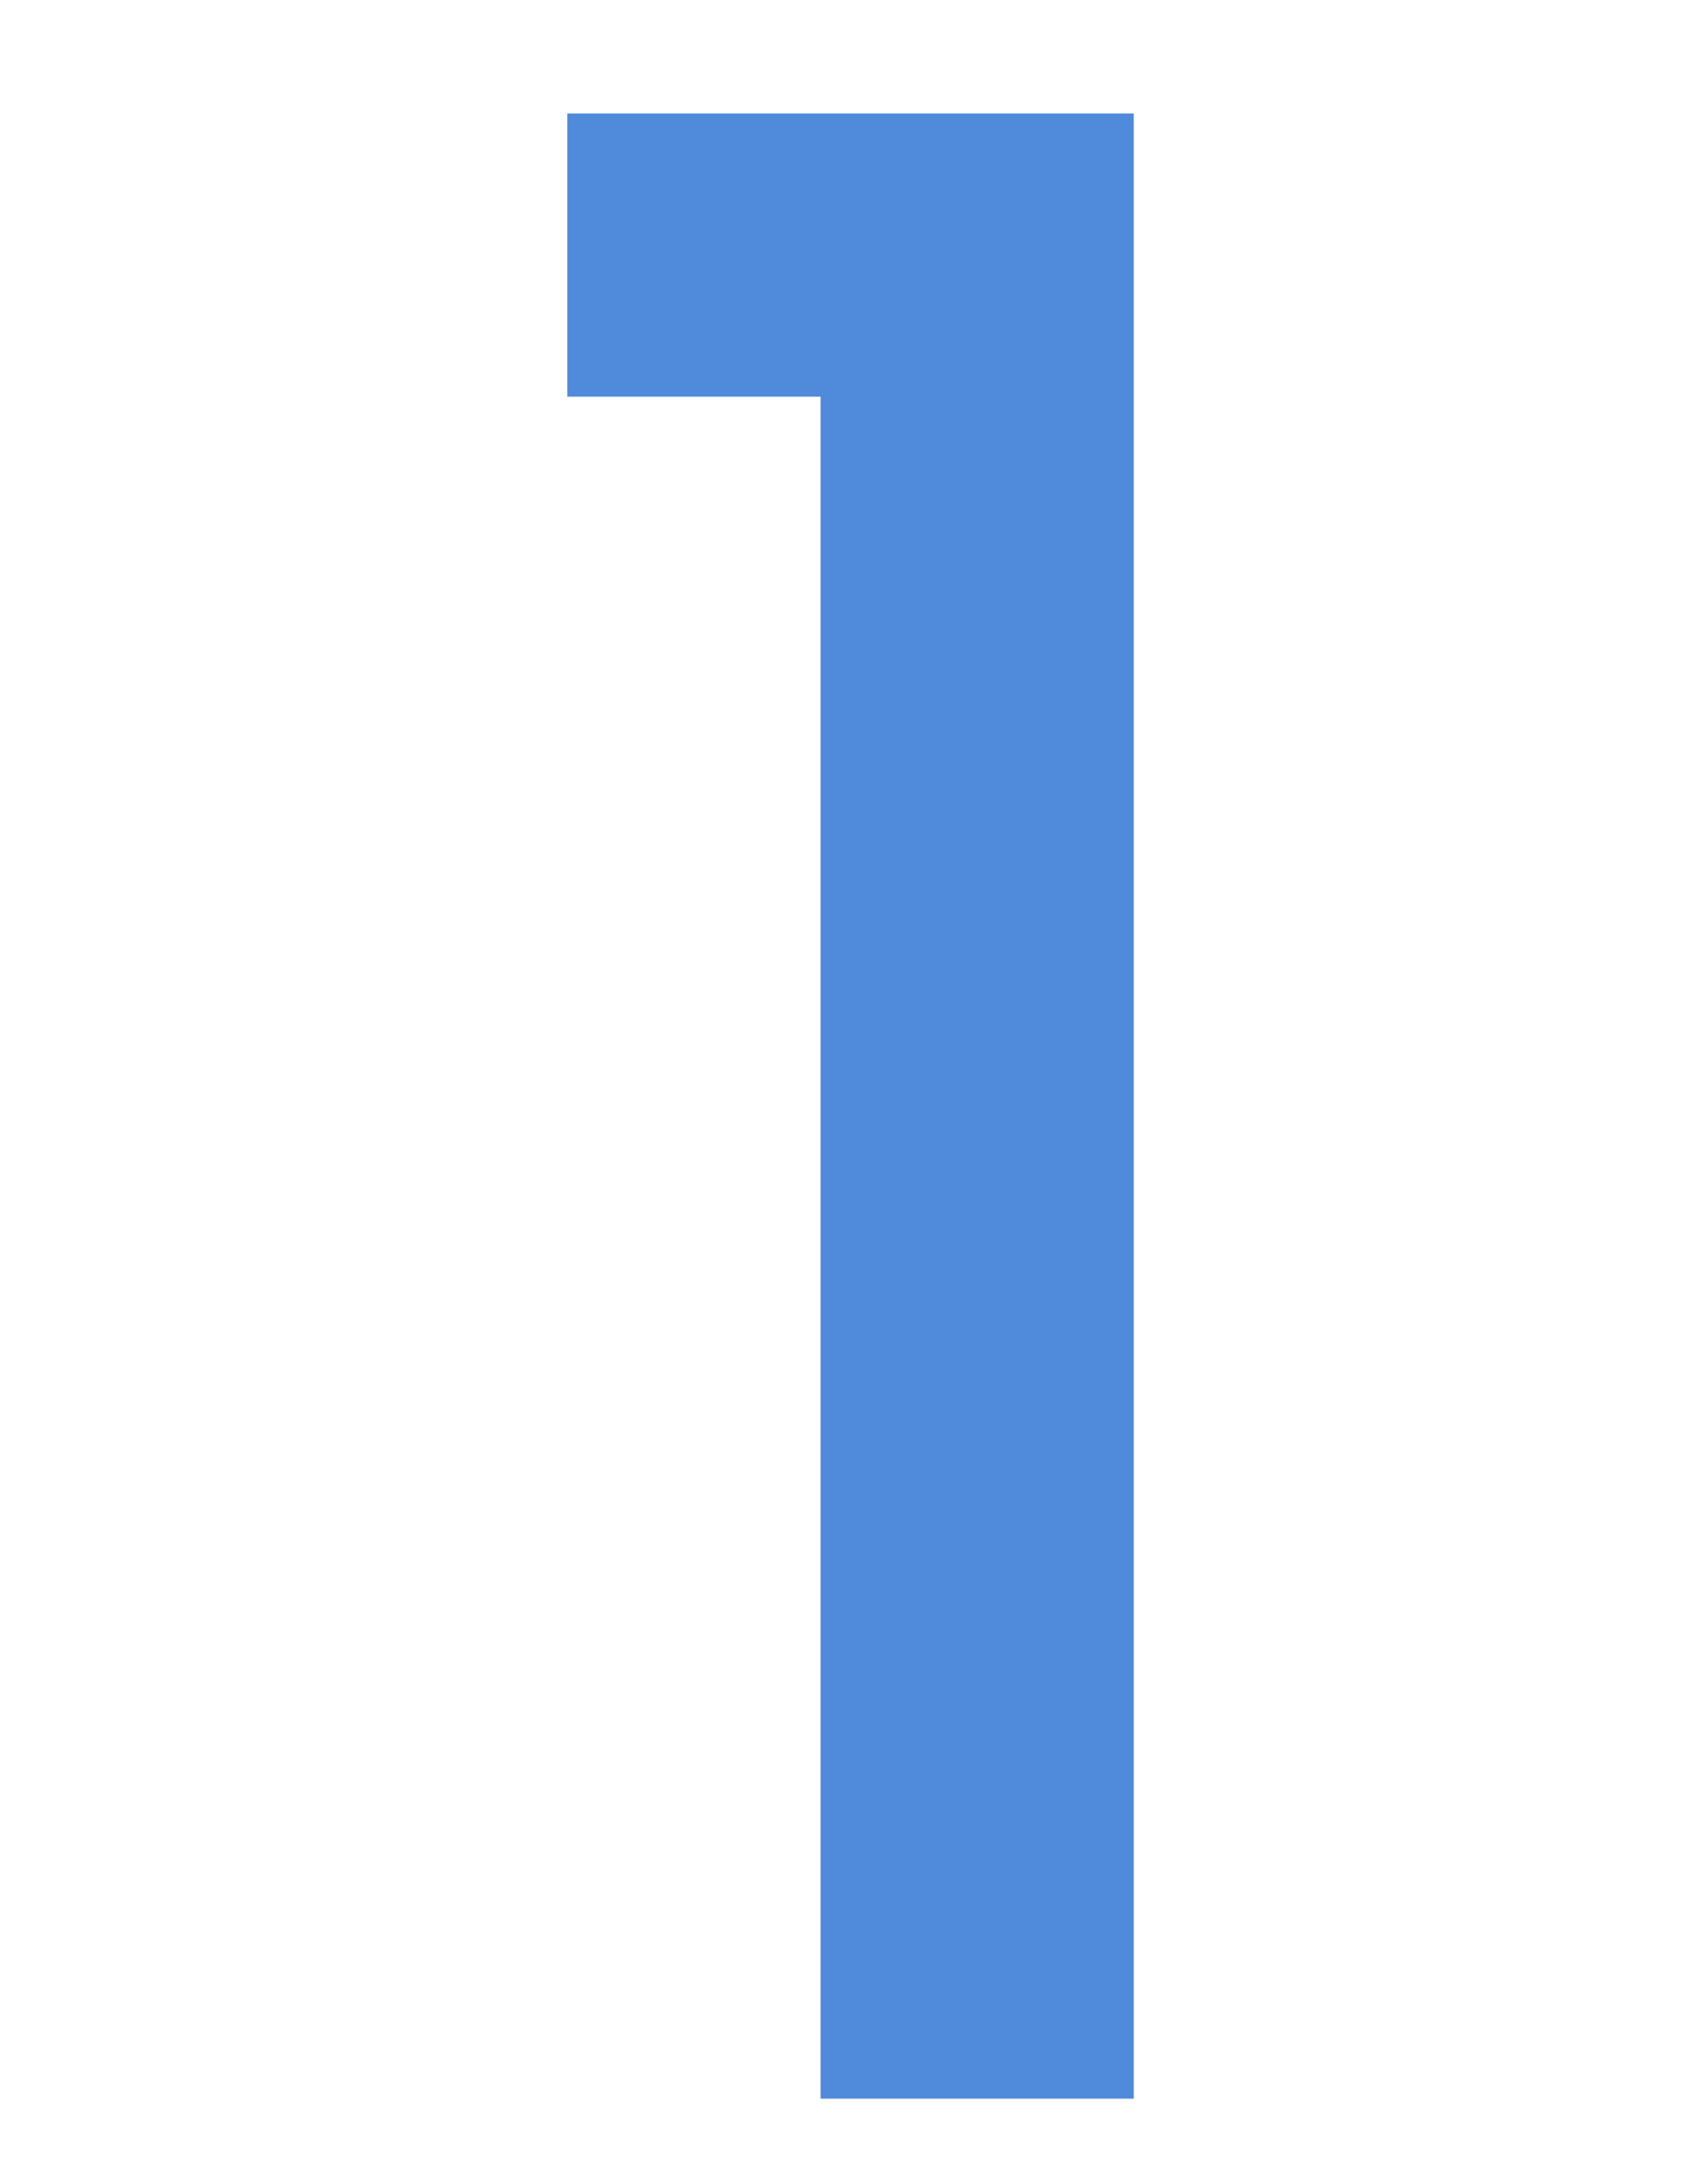 <?xml version="1.0" encoding="UTF-8"?>
<svg xmlns="http://www.w3.org/2000/svg" width="60" height="77" viewBox="0 0 60 77" fill="none">
  <path d="M20 13.984V4H39.968V73.984H28.928V13.984H20Z" fill="#256DD0" fill-opacity="0.8"></path>
</svg>
